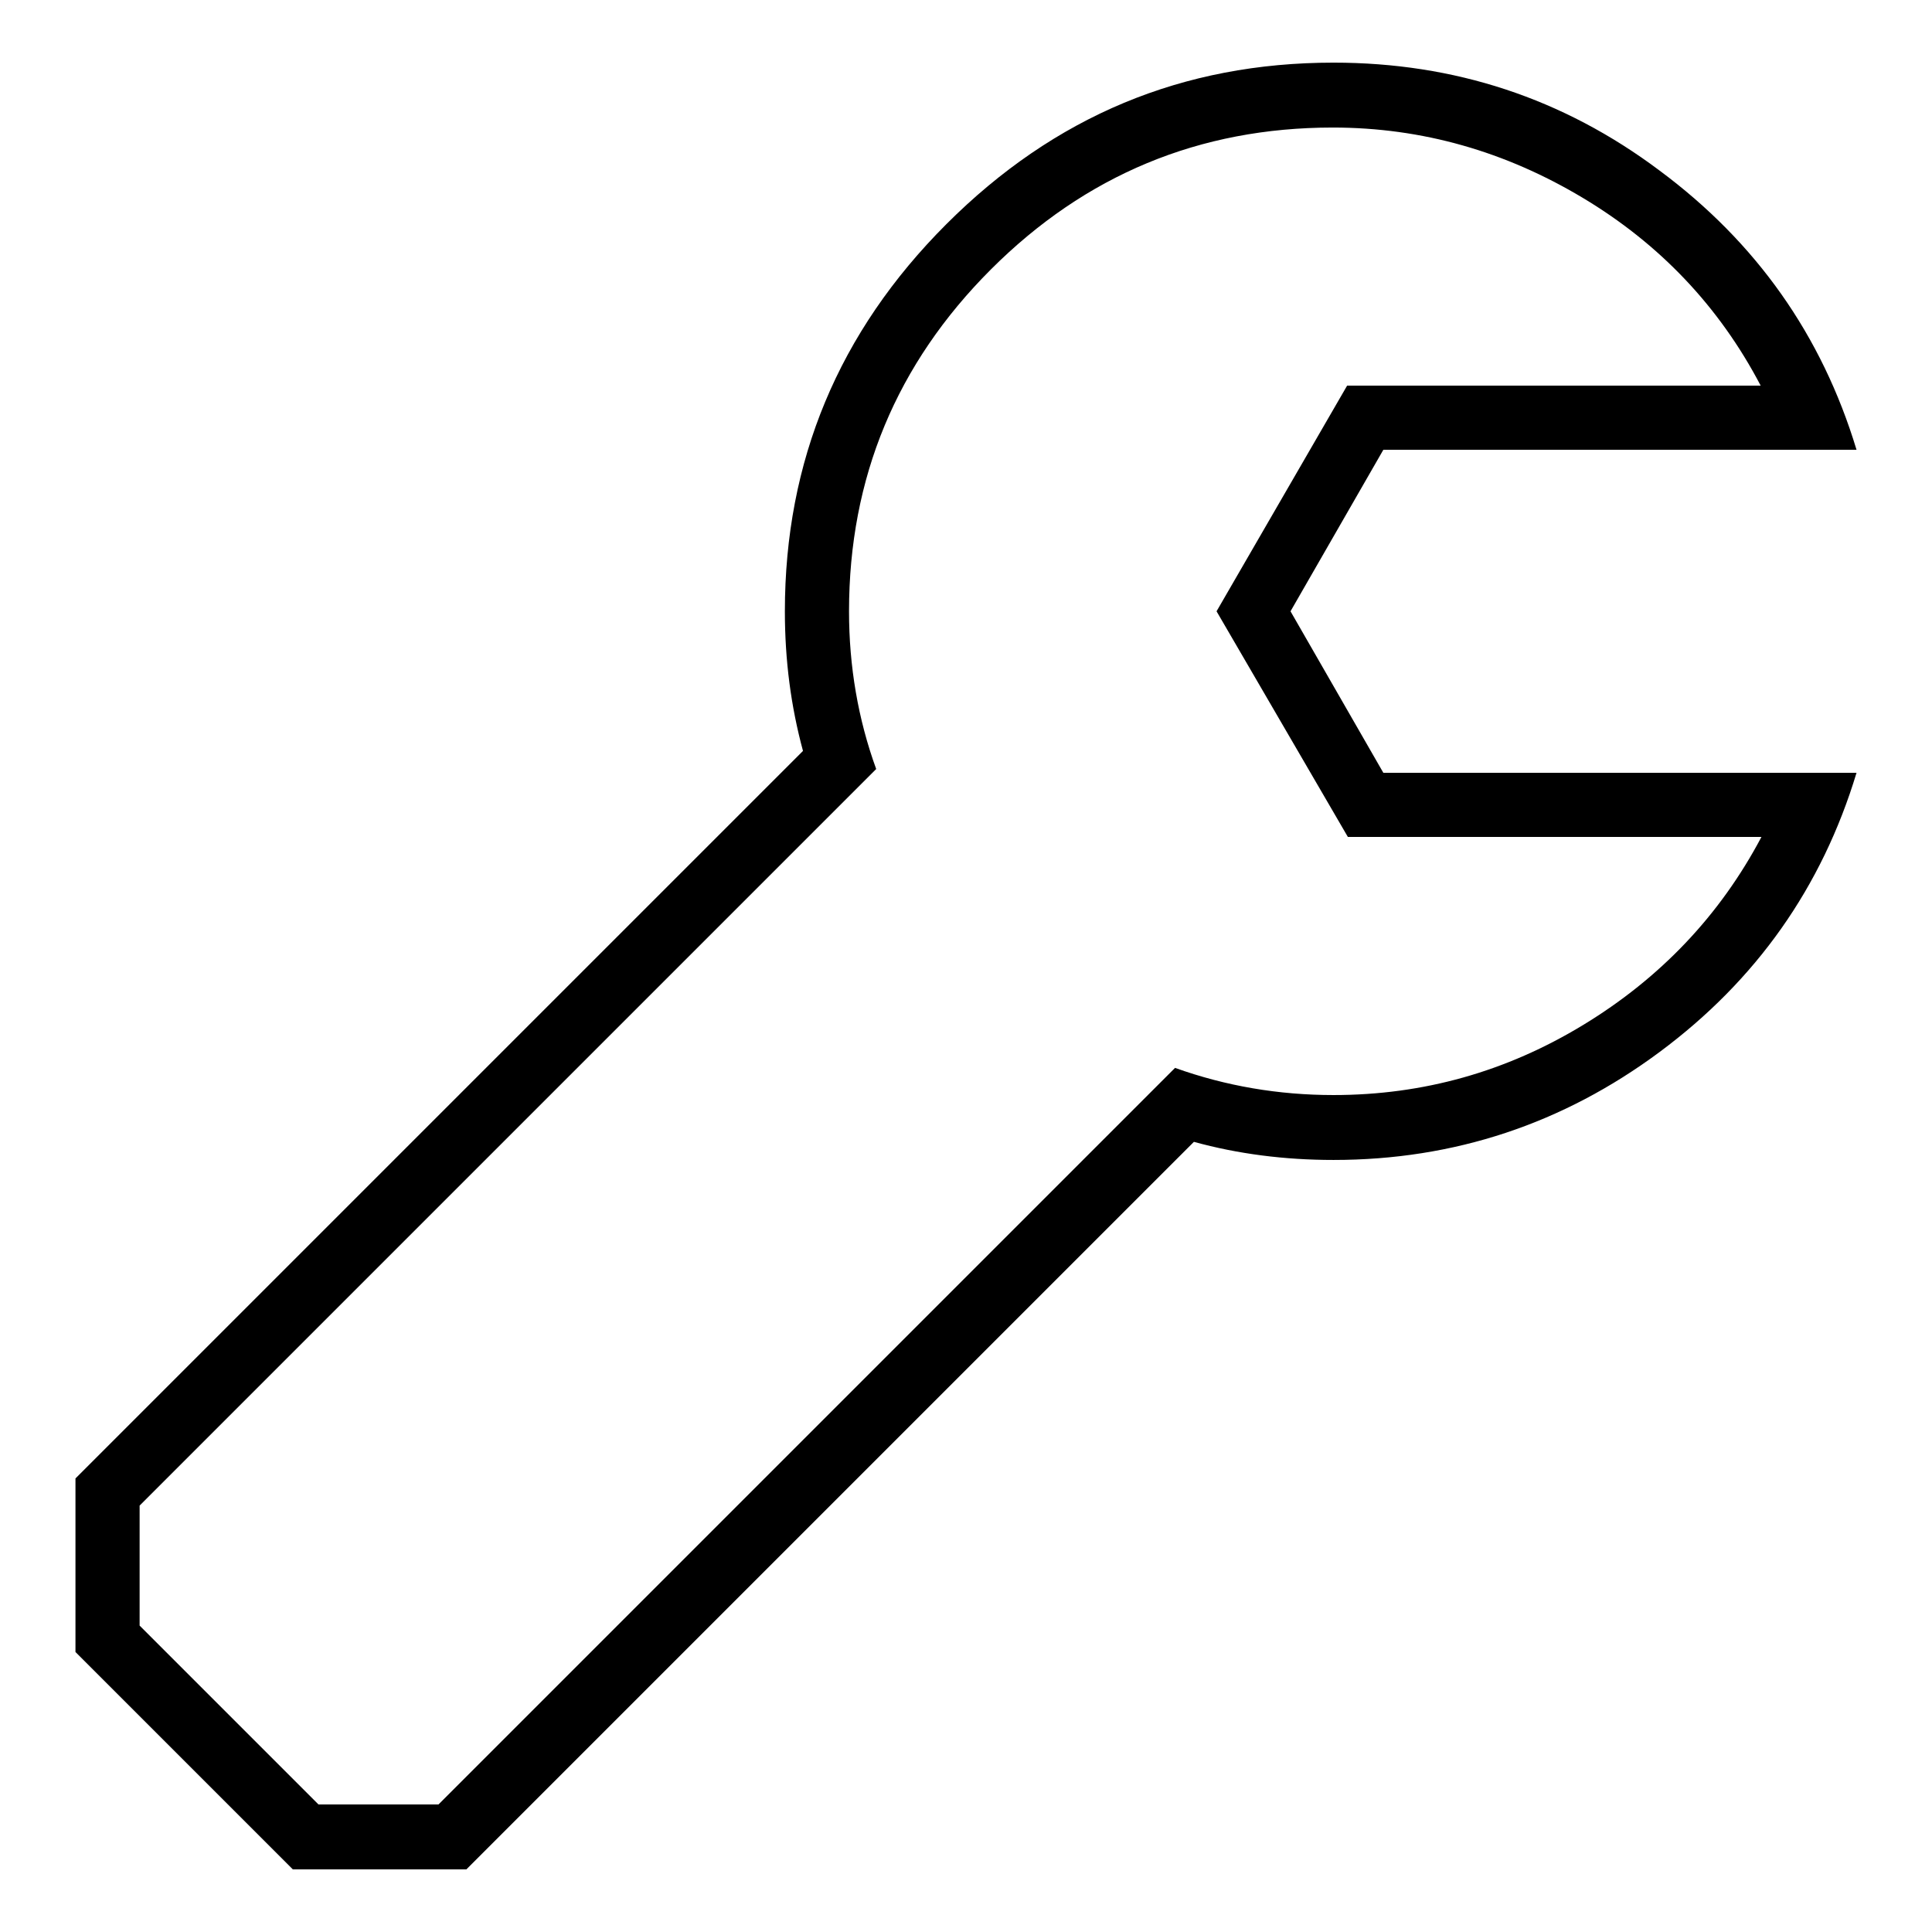 <?xml version="1.0" encoding="utf-8"?>
<!-- Svg Vector Icons : http://www.onlinewebfonts.com/icon -->
<!DOCTYPE svg PUBLIC "-//W3C//DTD SVG 1.1//EN" "http://www.w3.org/Graphics/SVG/1.1/DTD/svg11.dtd">
<svg version="1.1" xmlns="http://www.w3.org/2000/svg" xmlns:xlink="http://www.w3.org/1999/xlink" x="0px" y="0px" viewBox="0 0 256 256" enable-background="new 0 0 256 256" xml:space="preserve">
<g><g><g><path fill="#000000" d="M183.3,102.4H246c-4.6,15.2-13.3,27.5-26.1,37c-12.8,9.5-27.2,14.3-43.2,14.3c-6.5,0-12.7-0.8-18.5-2.4l-96.4,96.4h-23L10,218.9v-23l96.4-96.4c-1.6-5.9-2.4-12-2.4-18.5c0-19.9,7.1-37,21.4-51.3c14.3-14.3,31.3-21.4,51.3-21.4c16,0,30.4,4.7,43.2,14.3c12.8,9.5,21.5,21.8,26.1,37h-62.7L171,81L183.3,102.4z M176.7,145.1c11.9,0,22.9-3.1,33.1-9.3c10.2-6.2,18.1-14.5,23.6-24.9h-54.8L161.2,81l17.3-29.9h54.8c-5.5-10.5-13.4-18.8-23.6-24.9s-21.2-9.3-33.1-9.3c-17.7,0-32.8,6.3-45.3,18.8c-12.5,12.5-18.8,27.6-18.8,45.3c0,7.3,1.2,14.3,3.6,20.9l-97.6,97.6v15.9l23.7,23.7h15.9l97.6-97.6C162.4,143.9,169.4,145.1,176.7,145.1z"/></g></g></g>
</svg>